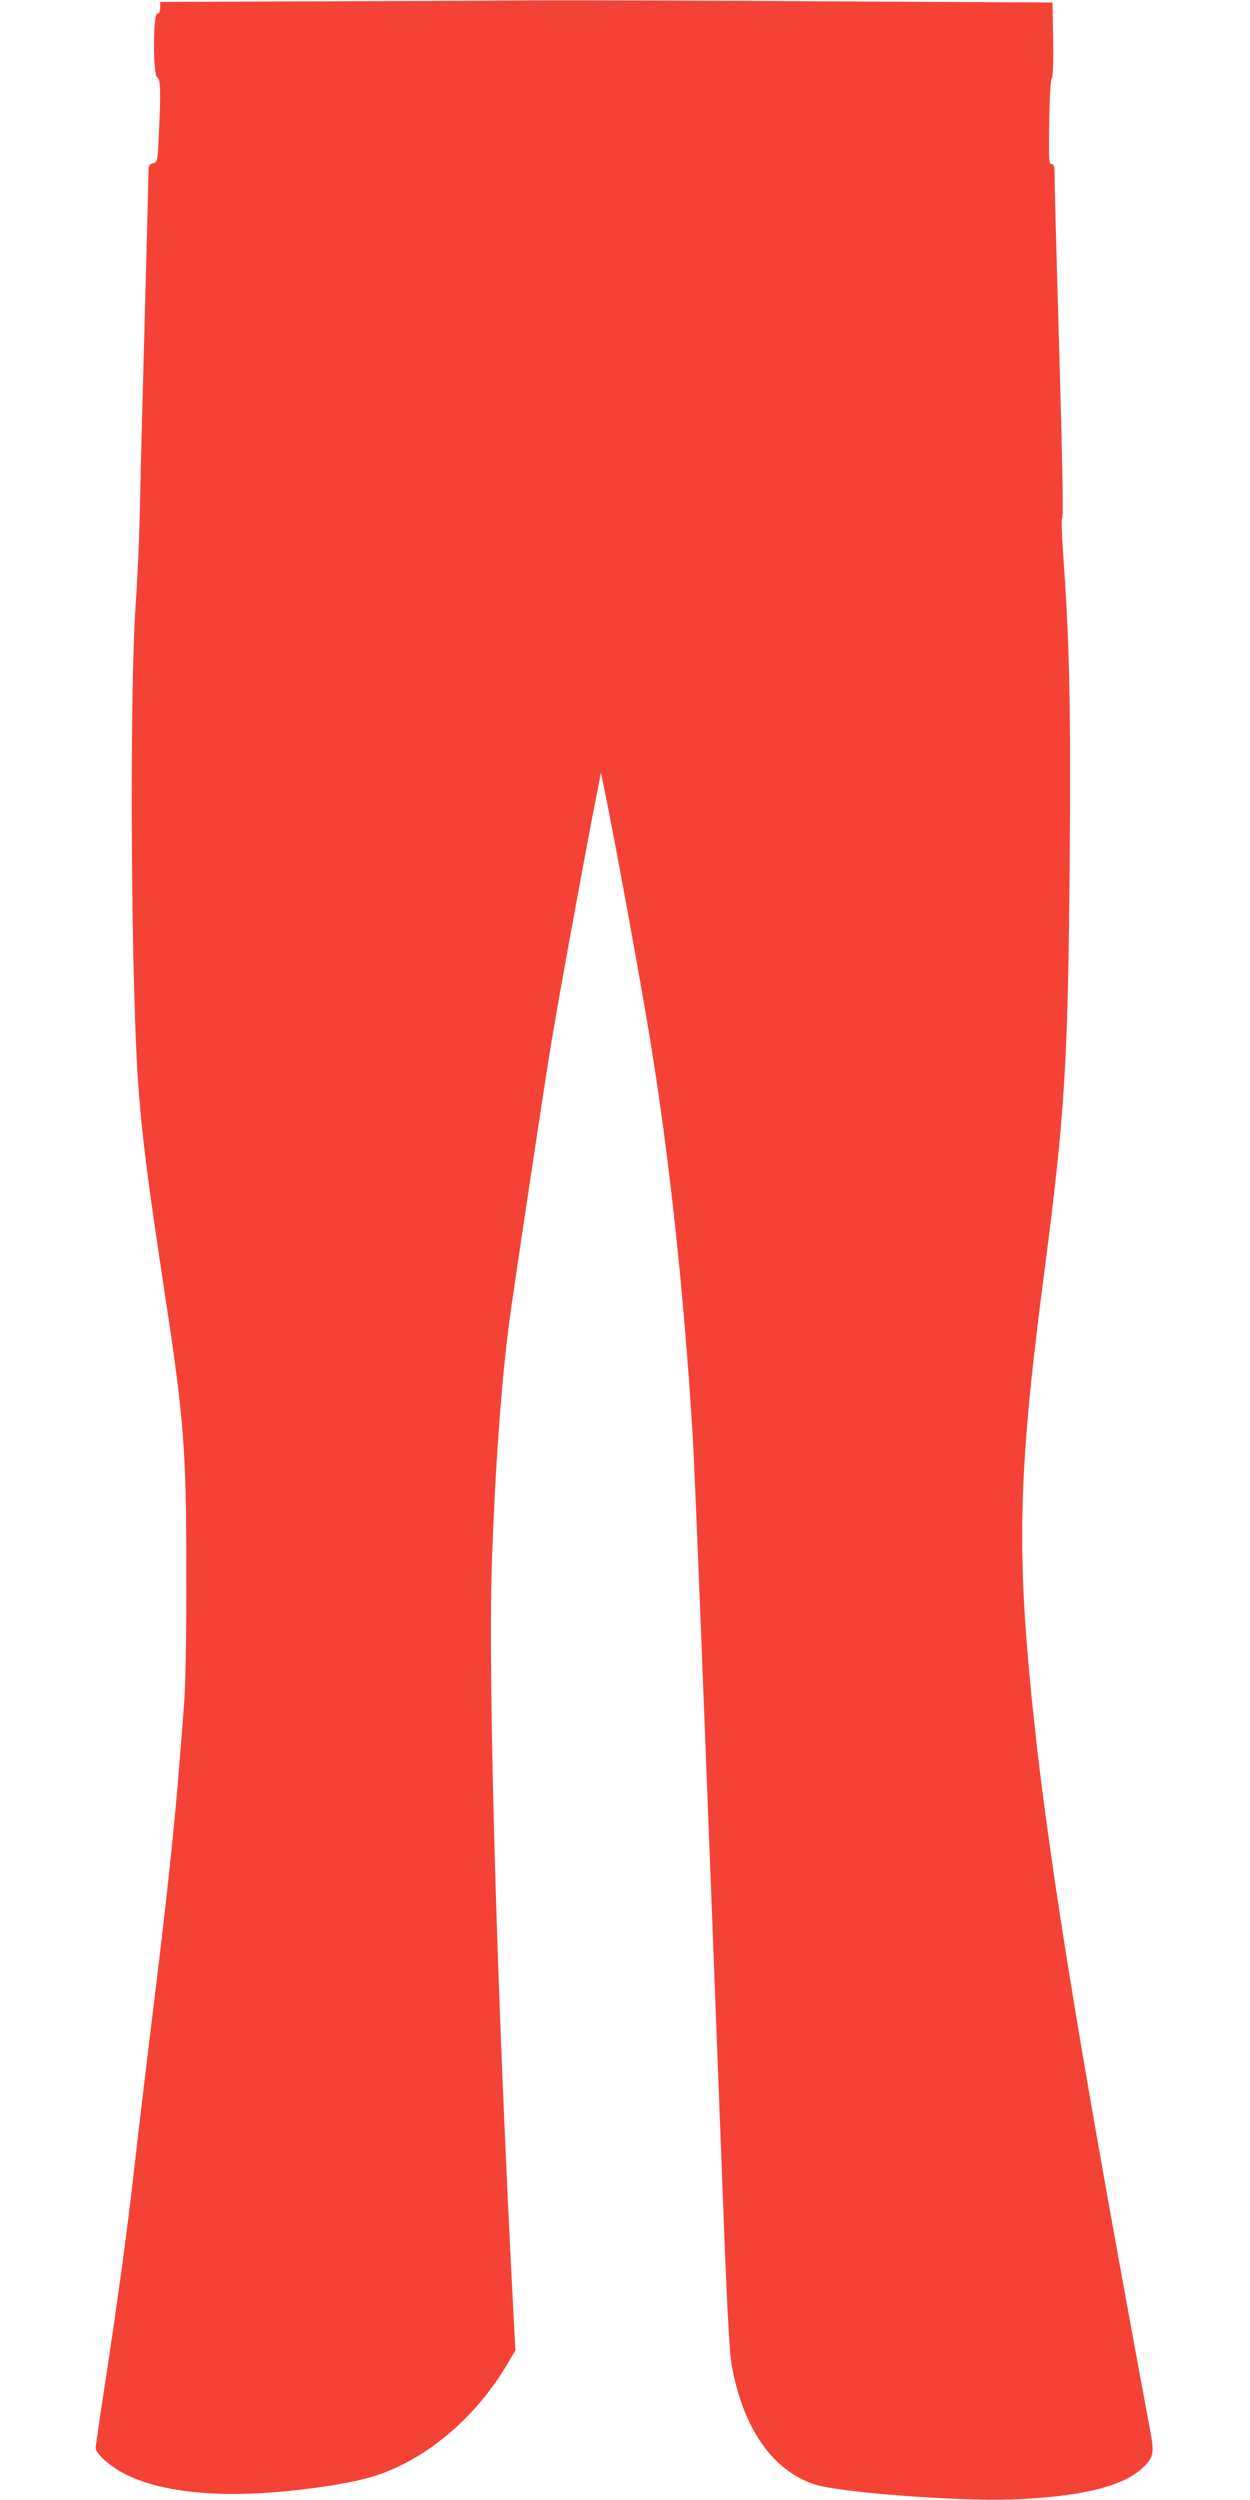 <?xml version="1.0" standalone="no"?>
<!DOCTYPE svg PUBLIC "-//W3C//DTD SVG 20010904//EN"
 "http://www.w3.org/TR/2001/REC-SVG-20010904/DTD/svg10.dtd">
<svg version="1.0" xmlns="http://www.w3.org/2000/svg"
 width="640pt" height="1280pt" viewBox="0 0 640 1280"
 preserveAspectRatio="xMidYMid meet">
<g transform="translate(0,1280) scale(0.1,-0.1)"
fill="#f44336" stroke="none">
<path d="M1543 12793 l-723 -3 0 -30 c0 -20 -5 -30 -15 -30 -22 0 -22 -318 0
-326 17 -7 19 -74 8 -298 -6 -132 -7 -137 -30 -142 -20 -5 -23 -12 -23 -54 0
-27 -9 -376 -20 -777 -11 -400 -22 -827 -24 -948 -2 -121 -12 -341 -22 -490
-32 -483 -23 -1987 16 -2480 21 -262 47 -467 134 -1040 98 -642 110 -803 110
-1430 1 -313 -4 -574 -12 -675 -43 -580 -73 -871 -177 -1715 -24 -198 -58
-484 -75 -635 -38 -337 -85 -682 -150 -1110 -28 -179 -50 -334 -50 -344 0 -31
83 -102 162 -139 184 -88 465 -116 813 -82 196 19 367 49 463 81 262 87 513
302 672 574 l39 66 -9 169 c-86 1638 -133 3272 -111 3880 16 461 47 897 87
1205 18 143 174 1180 215 1430 32 198 154 867 217 1195 l39 200 11 -55 c52
-247 191 -1008 242 -1321 97 -597 169 -1264 215 -1994 13 -204 57 -1332 165
-4160 14 -353 26 -569 36 -624 58 -322 207 -538 421 -610 124 -42 723 -88
1018 -78 341 12 564 66 664 160 57 54 62 77 40 192 -391 2106 -543 3057 -619
3879 -63 687 -48 1097 76 2046 107 822 122 1065 131 2130 6 770 -2 1117 -32
1529 -8 107 -11 199 -7 205 8 10 3 251 -27 1297 -6 201 -11 401 -11 443 0 62
-3 76 -16 76 -14 0 -15 25 -12 215 2 125 7 218 13 224 6 6 9 82 7 199 l-3 189
-1111 6 c-611 4 -1314 6 -1562 5 -248 -2 -776 -4 -1173 -5z"/>
</g>
</svg>
